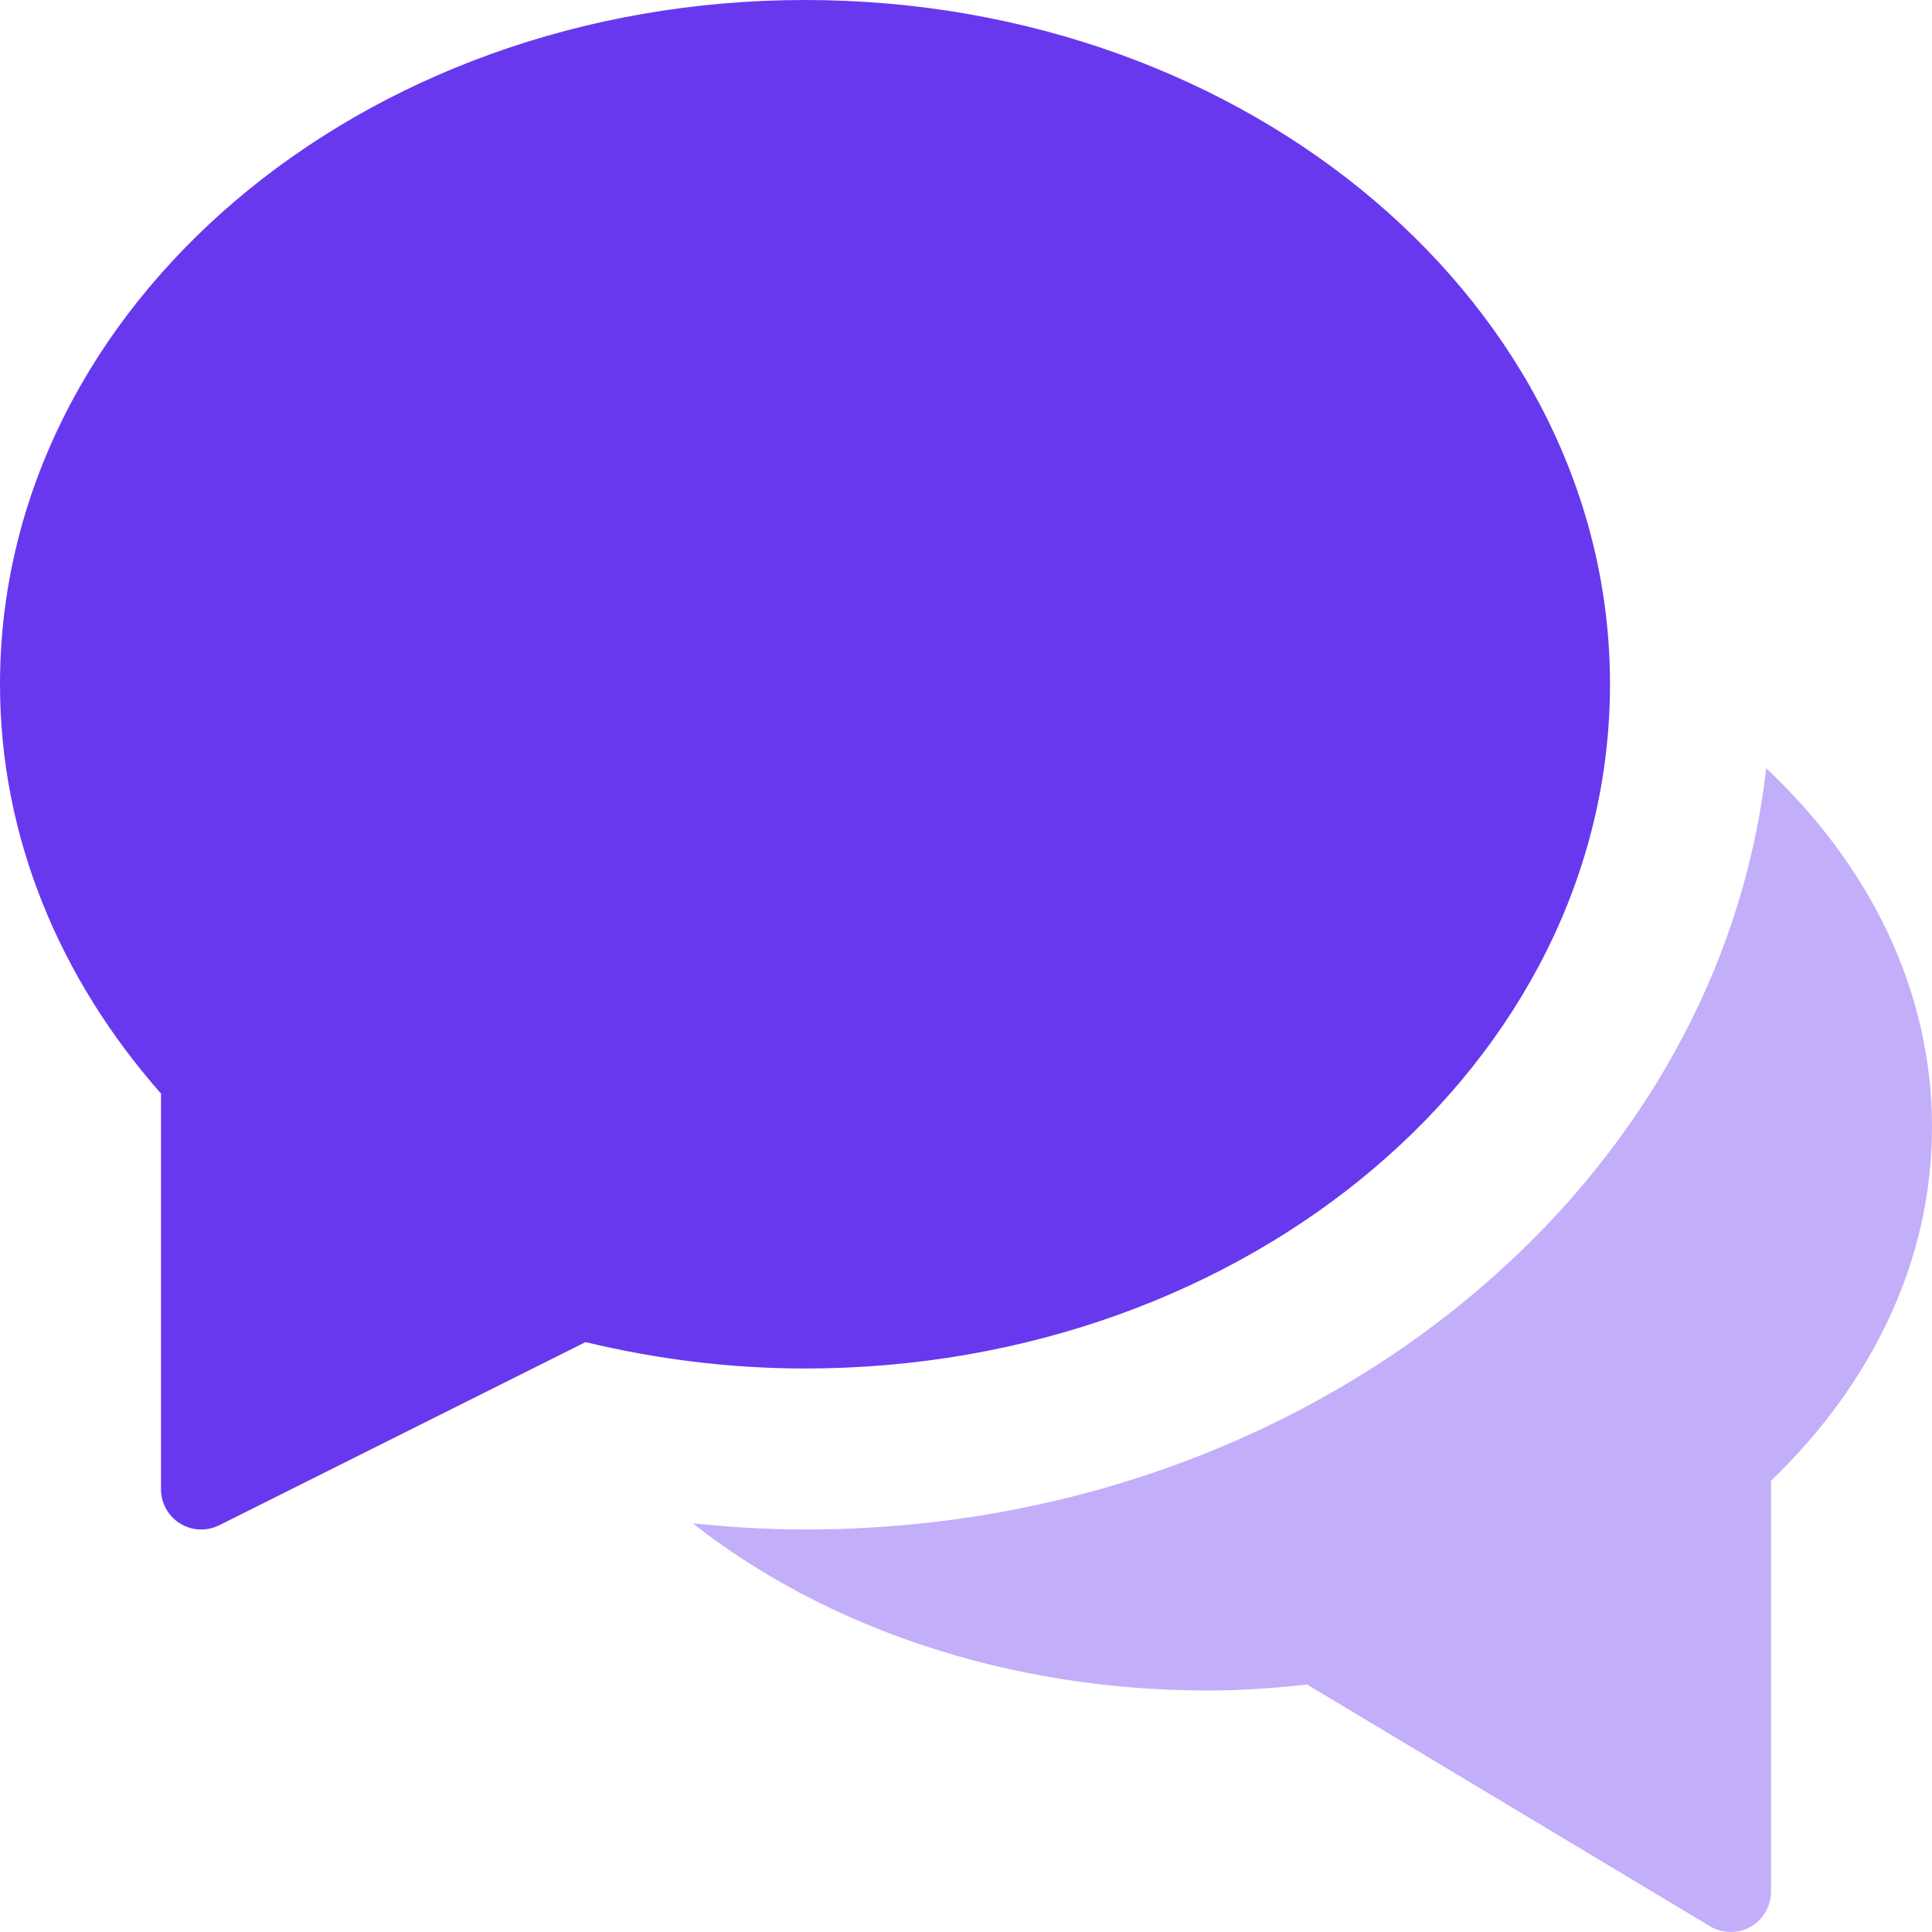 <?xml version="1.0" encoding="UTF-8"?>
<svg xmlns="http://www.w3.org/2000/svg" height="24" width="24" viewBox="0 0 24 24">
  <title>b comment</title>
  <g fill="#6838ef" class="nc-icon-wrapper">
    <path data-color="color-2" d="M24,14c0-1.694-.773-3.246-2.06-4.457-.6,5.302-5.725,9.457-11.94,9.457-.473,0-.937-.03-1.395-.077,1.631,1.282,3.893,2.077,6.395,2.077,.422,0,.834-.03,1.24-.074,.001,0,.002,.002,.003,.003l5,3c.079,.047,.168,.071,.257,.071,.085,0,.17-.021,.246-.065,.157-.089,.254-.255,.254-.435v-5.105c1.249-1.202,2-2.73,2-4.395Z" fill="#c3aef9"></path>
    <path d="M10,17c5.523,0,10-3.806,10-8.5S15.523,0,10,0,0,3.806,0,8.5c0,1.909,.75,3.666,2,5.085v4.915c0,.173,.09,.334,.237,.425,.08,.05,.171,.075,.263,.075,.076,0,.153-.018,.224-.053l4.55-2.275c.868,.209,1.78,.328,2.726,.328Z" fill="#6838ef"></path>
  </g>
</svg>
